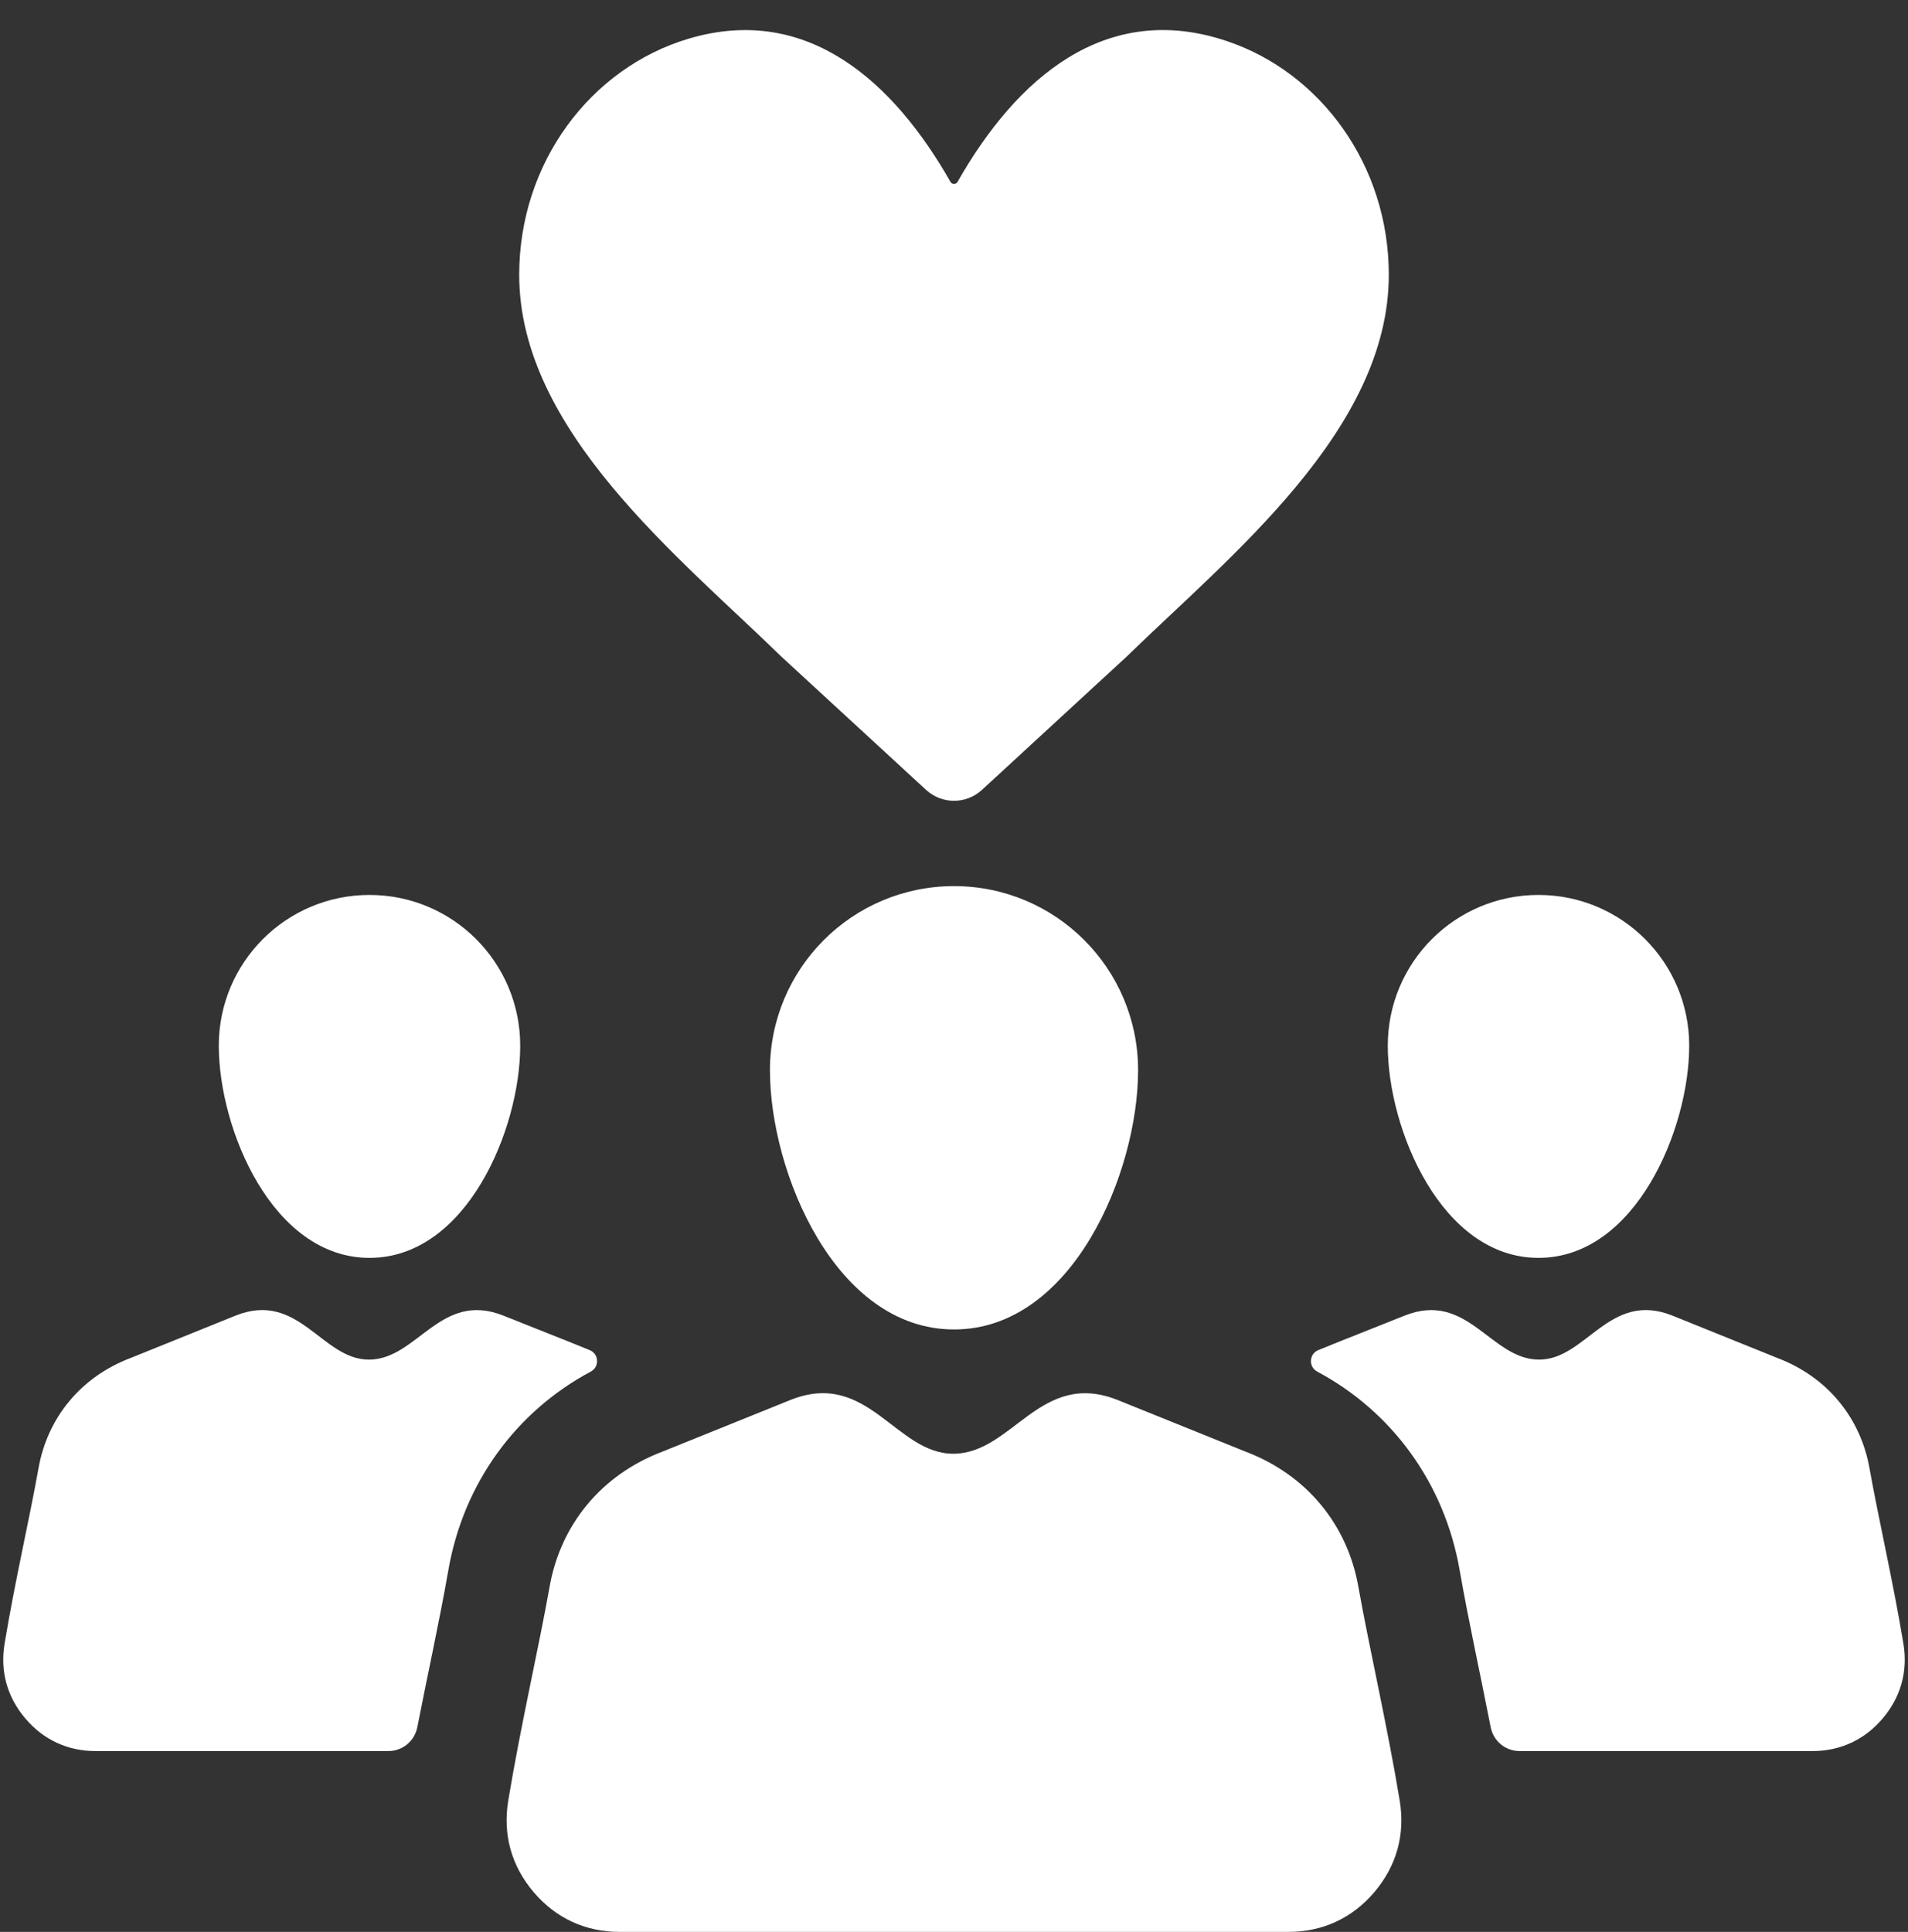 <?xml version="1.0" encoding="UTF-8" standalone="no"?><svg xmlns="http://www.w3.org/2000/svg" xmlns:xlink="http://www.w3.org/1999/xlink" clip-rule="evenodd" fill="#ffffff" fill-rule="evenodd" height="65011" image-rendering="optimizeQuality" preserveAspectRatio="xMidYMid meet" shape-rendering="geometricPrecision" text-rendering="geometricPrecision" version="1" viewBox="-109.0 -1011.0 64218.0 65011.0" width="64218" zoomAndPan="magnify"><rect x="-109.0" y="-1011.0" width="64218.0" height="65011.0" fill="#333333" stroke="none"/><g id="change1_1"><path d="M32001 28808c3423,0 6195,2772 6195,6196 0,3423 -2201,8723 -6195,8723 -3995,0 -6196,-5299 -6196,-8723 0,-3424 2771,-6196 6196,-6196zm19671 297c-2802,0 -5072,2269 -5072,5073 0,2802 1802,7140 5072,7140 3270,0 5073,-4338 5073,-7140 0,-2804 -2269,-5073 -5073,-5073zm-7447 16040c2511,1341 4279,3747 4791,6667 310,1772 702,3527 1046,5294 92,475 498,809 981,809l9842 0c946,0 1761,-377 2372,-1098 613,-722 852,-1587 697,-2521 -339,-2052 -845,-4238 -1136,-5871 -300,-1734 -1434,-3103 -3103,-3737l-3535 -1427c-2133,-852 -2904,1493 -4498,1481 -1627,-12 -2391,-2329 -4520,-1479 -959,387 -1938,765 -2900,1159 -147,60 -240,191 -248,349 -8,159 71,299 211,374zm-31897 -16040c2802,0 5072,2269 5072,5073 0,2802 -1802,7140 -5072,7140 -3270,0 -5073,-4338 -5073,-7140 0,-2804 2269,-5073 5073,-5073zm7447 16040c-2511,1341 -4279,3747 -4791,6667 -310,1772 -702,3527 -1046,5294 -92,475 -498,809 -981,809l-9842 0c-946,0 -1761,-377 -2372,-1098 -613,-722 -852,-1587 -697,-2521 339,-2052 845,-4238 1136,-5871 300,-1734 1434,-3103 3103,-3737l3535 -1427c2133,-852 2904,1493 4498,1481 1627,-12 2391,-2329 4520,-1479 959,387 1938,765 2900,1159 147,60 240,191 248,349 8,159 -71,299 -211,374zm12105 -40038c24,45 69,70 119,70 52,0 97,-25 122,-70 1960,-3451 4961,-6118 9067,-4734 3160,1063 5446,4182 5446,7863 0,5236 -5373,9484 -8830,12855l-4860 4476c-535,493 -1353,493 -1887,0l-4861 -4476c-3457,-3371 -8830,-7619 -8830,-12855 0,-3779 2410,-6966 5702,-7945 4012,-1194 6915,1480 8812,4816zm9944 42736c2038,775 3423,2446 3790,4565 355,1994 973,4665 1387,7171 190,1141 -103,2197 -850,3079 -748,881 -1743,1342 -2899,1342l-22504 0c-1156,0 -2151,-461 -2899,-1342 -747,-881 -1040,-1938 -851,-3078 414,-2507 1033,-5178 1387,-7172 368,-2119 1753,-3790 3791,-4565l4319 -1743c2605,-1042 3547,1824 5494,1809 1987,-14 2921,-2845 5521,-1807l4314 1741z"/></g></svg>
